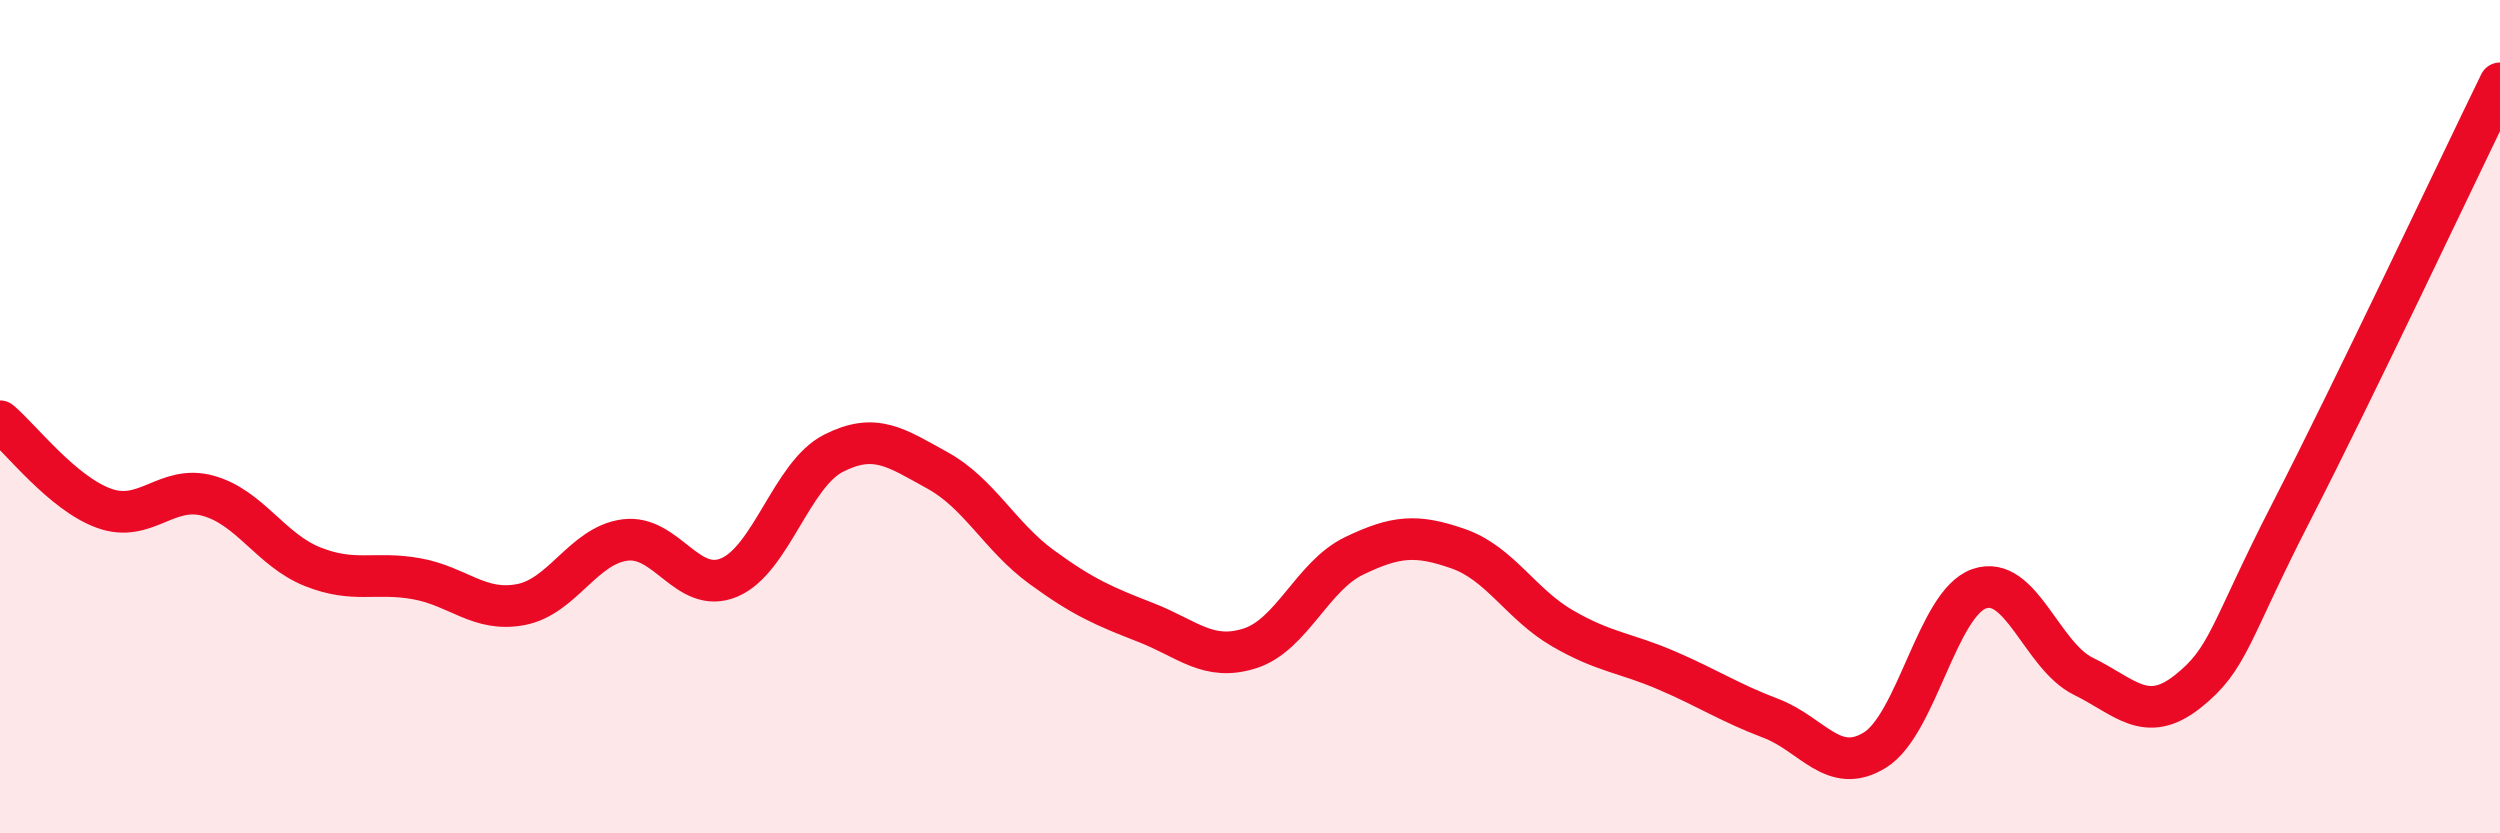 
    <svg width="60" height="20" viewBox="0 0 60 20" xmlns="http://www.w3.org/2000/svg">
      <path
        d="M 0,10.11 C 0.5,10.53 1.5,11.84 2.5,12.2 C 3.5,12.56 4,11.62 5,11.9 C 6,12.18 6.5,13.2 7.5,13.6 C 8.5,14 9,13.71 10,13.89 C 11,14.07 11.5,14.7 12.5,14.51 C 13.5,14.32 14,13.09 15,12.96 C 16,12.83 16.5,14.28 17.5,13.86 C 18.5,13.44 19,11.39 20,10.88 C 21,10.37 21.5,10.74 22.5,11.29 C 23.5,11.84 24,12.88 25,13.61 C 26,14.34 26.5,14.55 27.5,14.94 C 28.5,15.33 29,15.88 30,15.56 C 31,15.24 31.5,13.82 32.5,13.34 C 33.5,12.86 34,12.82 35,13.17 C 36,13.52 36.5,14.5 37.5,15.08 C 38.5,15.66 39,15.66 40,16.09 C 41,16.52 41.5,16.86 42.5,17.24 C 43.5,17.62 44,18.62 45,18 C 46,17.38 46.5,14.48 47.5,14.13 C 48.5,13.78 49,15.74 50,16.23 C 51,16.72 51.5,17.39 52.5,16.6 C 53.5,15.81 53.5,15.19 55,12.27 C 56.5,9.35 59,4.05 60,2L60 20L0 20Z"
        fill="#EB0A25"
        opacity="0.1"
        stroke-linecap="round"
        stroke-linejoin="round"
      />
      <path
        d="M 0,10.11 C 0.5,10.53 1.5,11.84 2.5,12.2 C 3.5,12.56 4,11.62 5,11.9 C 6,12.18 6.5,13.2 7.5,13.6 C 8.5,14 9,13.71 10,13.89 C 11,14.07 11.5,14.7 12.5,14.51 C 13.5,14.32 14,13.09 15,12.96 C 16,12.83 16.5,14.28 17.5,13.86 C 18.5,13.44 19,11.39 20,10.88 C 21,10.37 21.5,10.74 22.5,11.29 C 23.5,11.84 24,12.88 25,13.61 C 26,14.34 26.5,14.55 27.5,14.94 C 28.5,15.33 29,15.88 30,15.56 C 31,15.24 31.5,13.82 32.5,13.34 C 33.5,12.86 34,12.82 35,13.17 C 36,13.52 36.5,14.5 37.5,15.08 C 38.5,15.66 39,15.66 40,16.09 C 41,16.52 41.5,16.86 42.5,17.24 C 43.5,17.62 44,18.62 45,18 C 46,17.38 46.5,14.48 47.5,14.13 C 48.5,13.78 49,15.74 50,16.23 C 51,16.72 51.5,17.39 52.5,16.6 C 53.5,15.81 53.5,15.19 55,12.27 C 56.5,9.35 59,4.05 60,2"
        stroke="#EB0A25"
        stroke-width="1"
        fill="none"
        stroke-linecap="round"
        stroke-linejoin="round"
      />
    </svg>
  